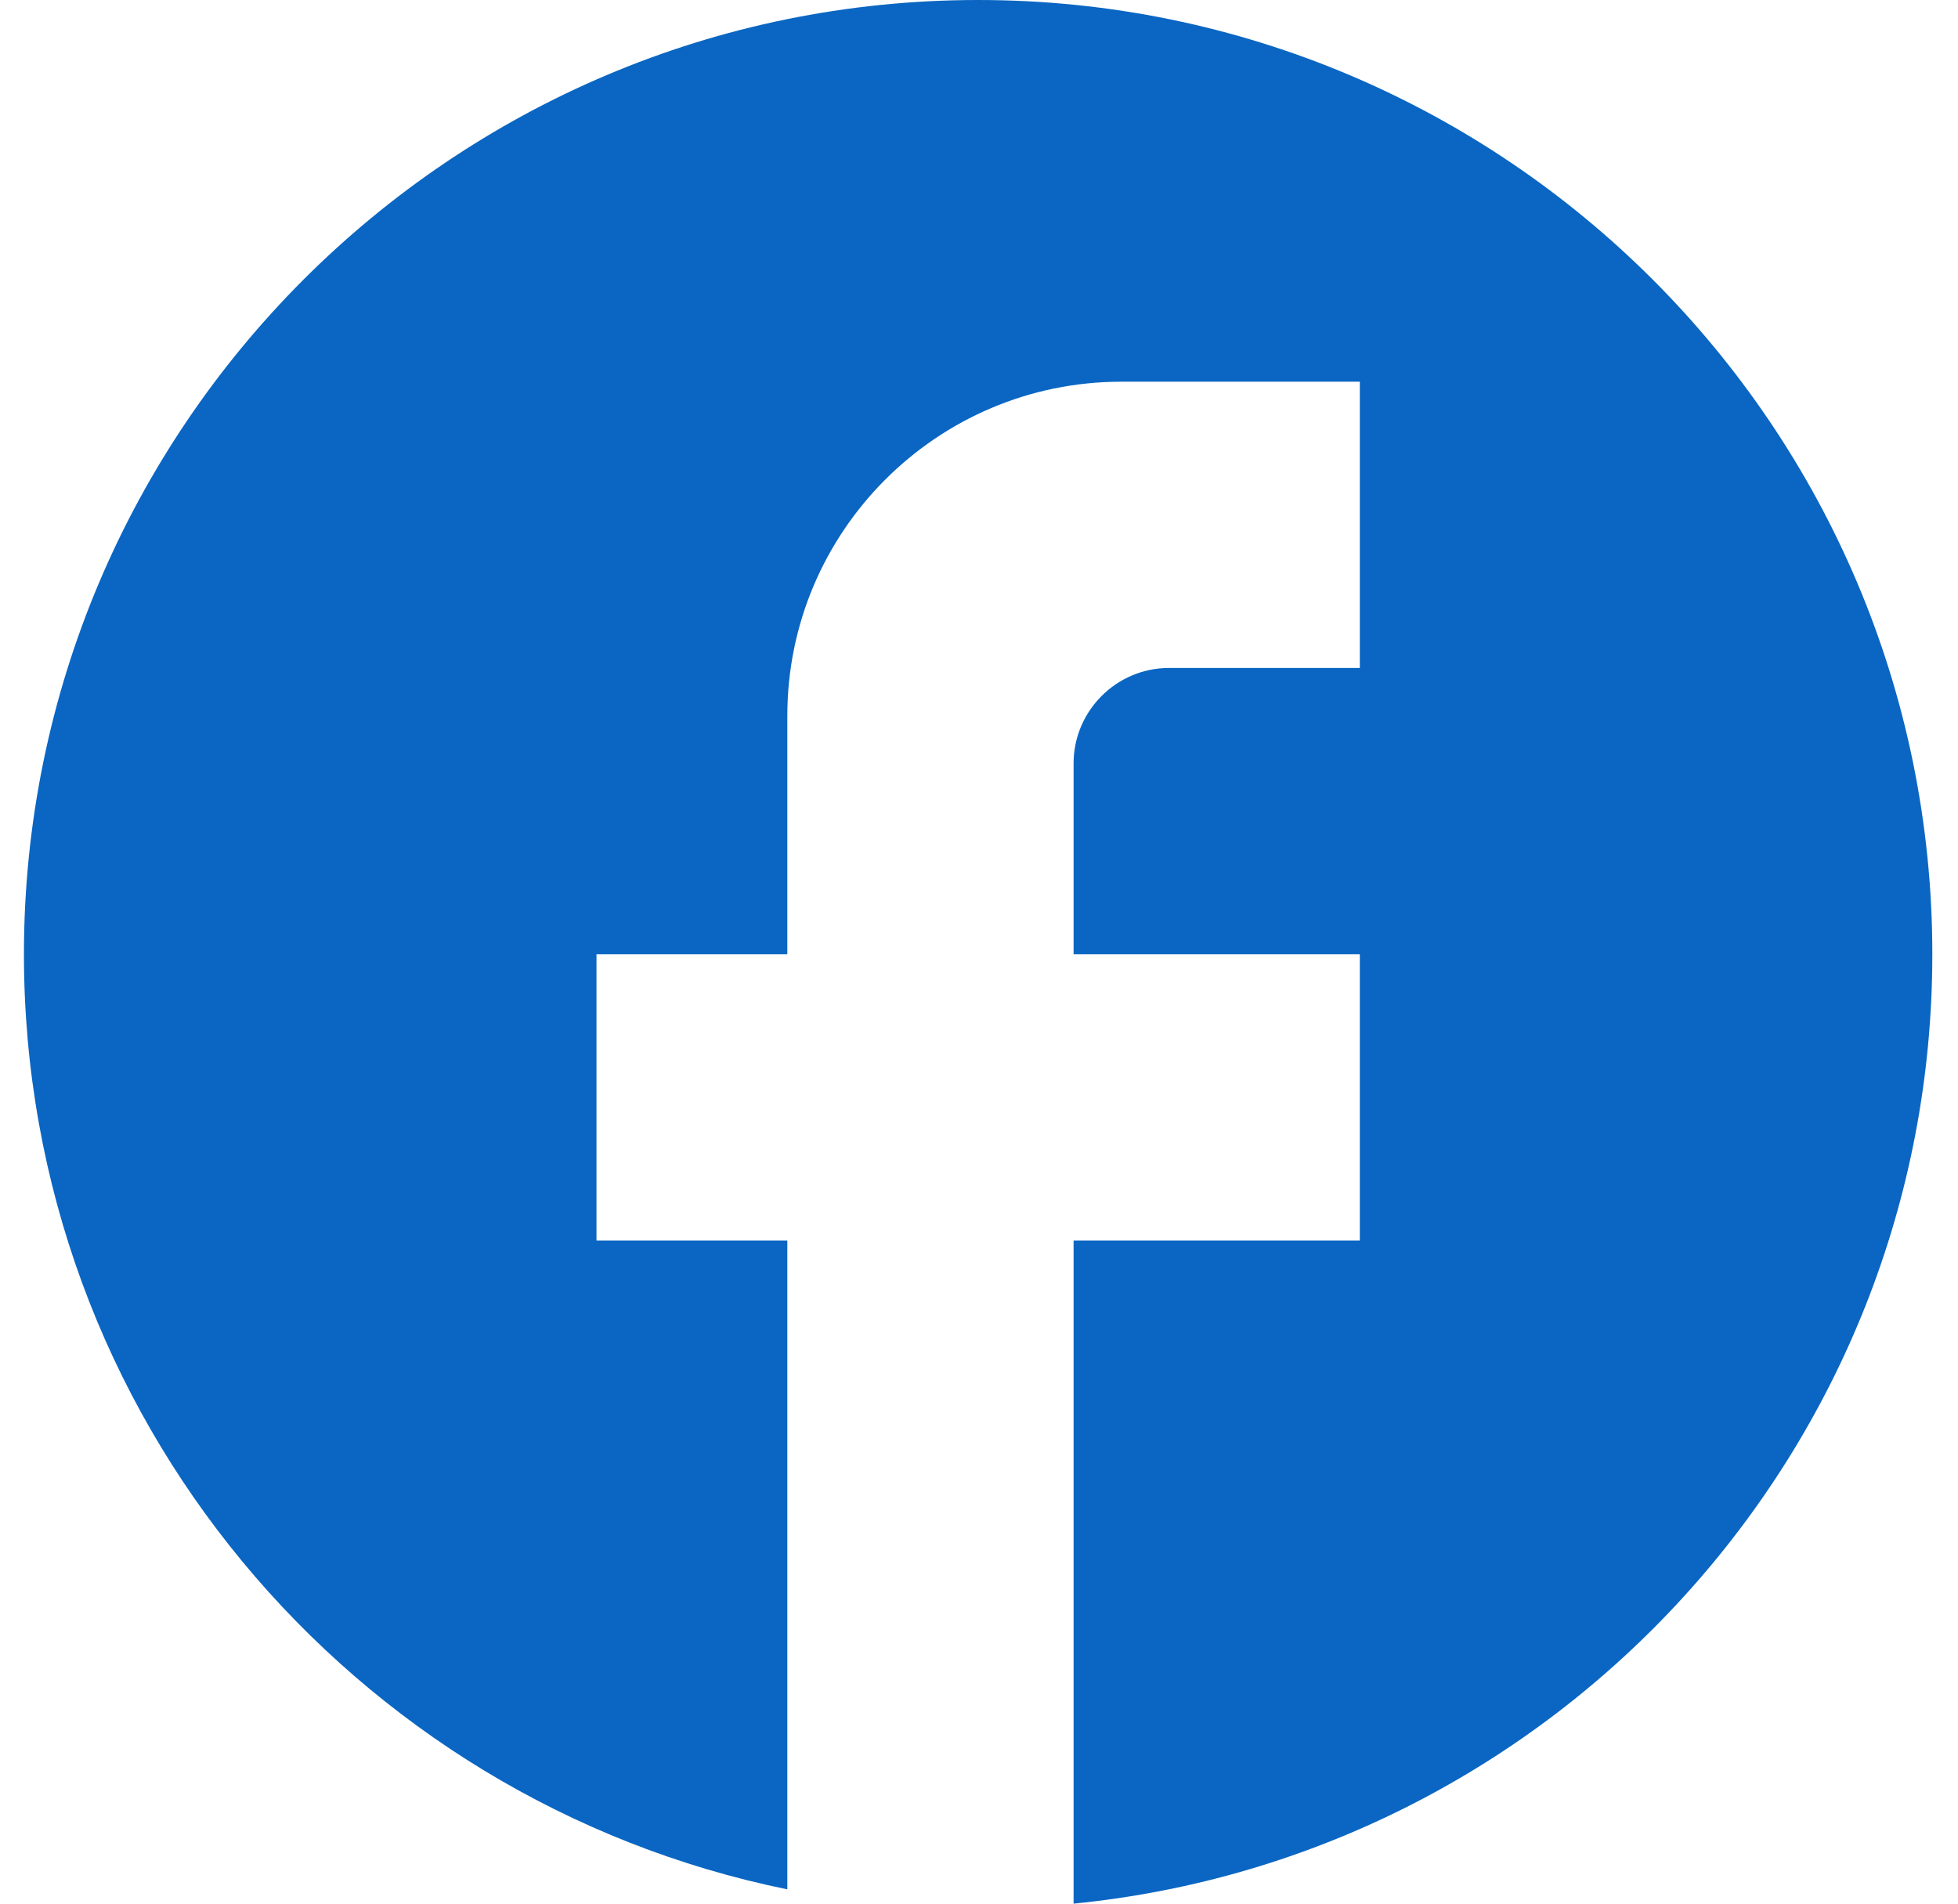 <svg width="36" height="35" viewBox="0 0 36 35" fill="none" xmlns="http://www.w3.org/2000/svg">
<path d="M35.528 17.544C35.528 7.86 27.669 0 17.984 0C8.3 0 0.44 7.86 0.44 17.544C0.44 26.035 6.476 33.105 14.476 34.737V22.807H10.967V17.544H14.476V13.158C14.476 9.772 17.23 7.018 20.616 7.018H25.002V12.281H21.493C20.528 12.281 19.739 13.07 19.739 14.035V17.544H25.002V22.807H19.739V35C28.598 34.123 35.528 26.649 35.528 17.544Z" fill="#0A66C2"/>
</svg>
